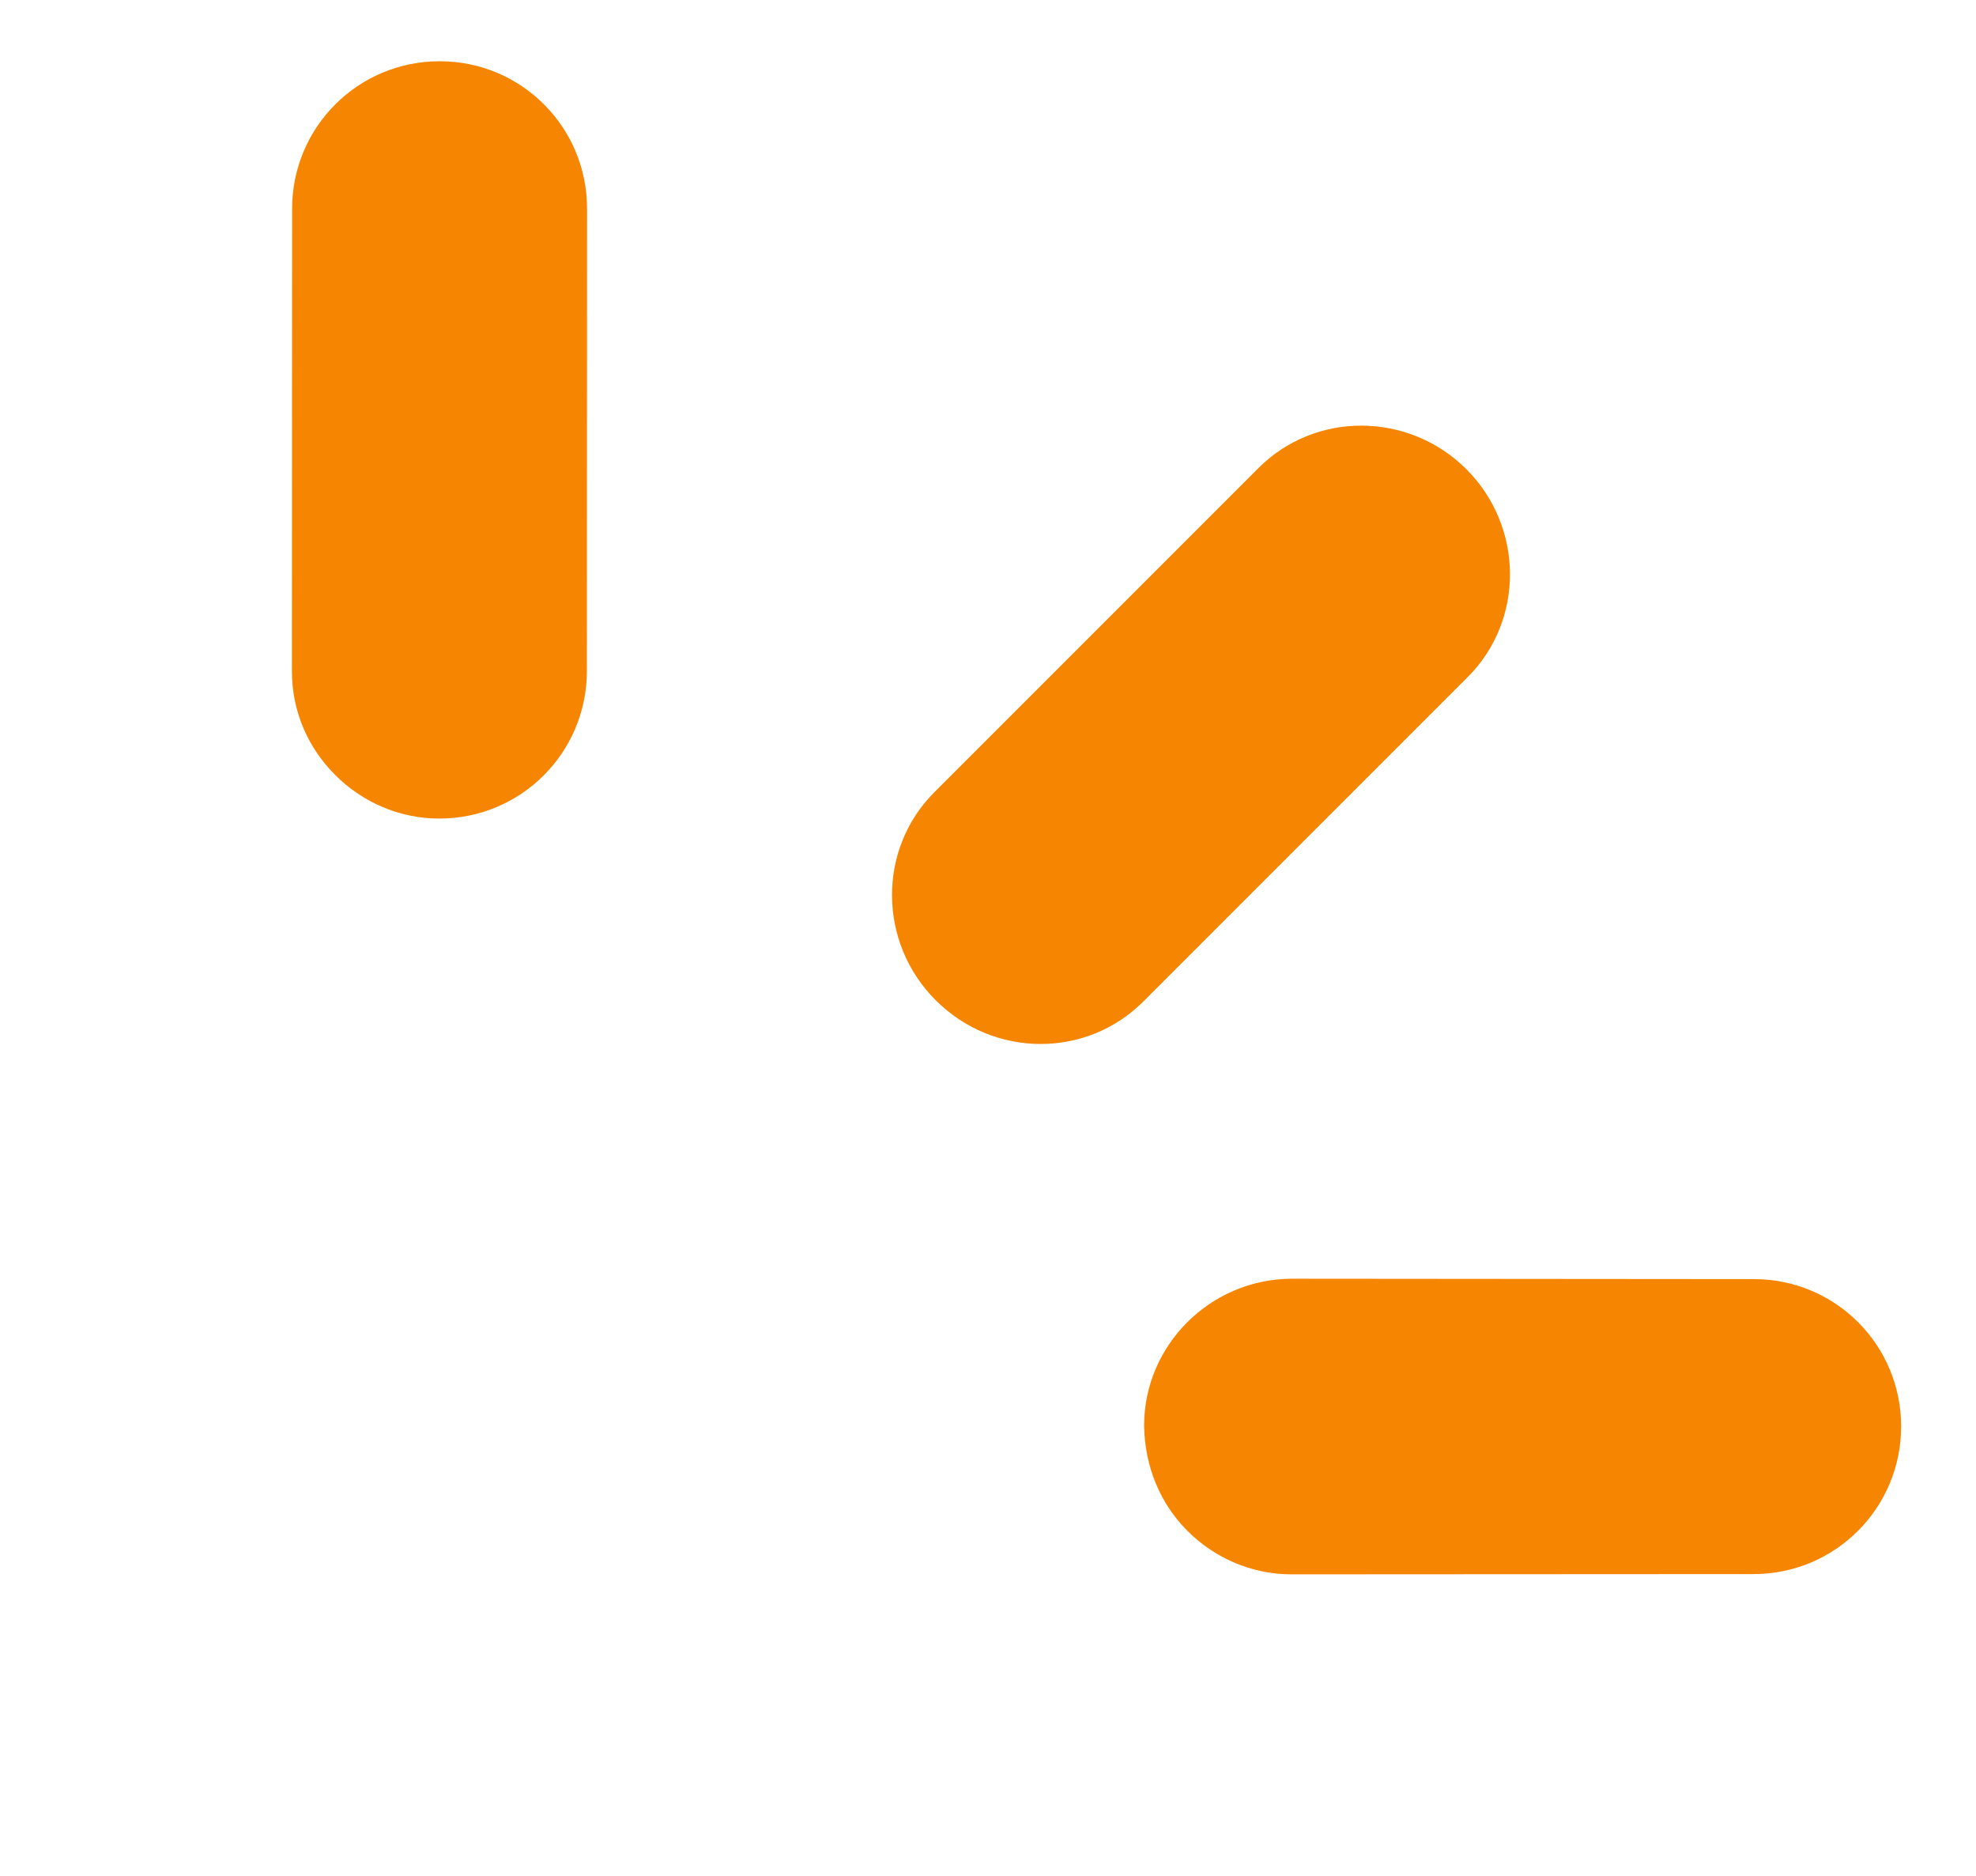 <svg xmlns="http://www.w3.org/2000/svg" width="118" height="112" viewBox="0 0 118 112" fill="none"><path d="M35.057 12.46C35.059 7.585 31.128 3.655 26.253 3.657C21.378 3.658 17.444 7.592 17.443 12.467L17.432 40.068C17.431 42.506 18.413 44.668 20.025 46.279C21.597 47.852 23.799 48.873 26.236 48.872C31.112 48.87 35.045 44.937 35.047 40.062L35.057 12.46Z" fill="#F68501"></path><path d="M55.871 59.713C59.348 63.19 64.882 63.188 68.274 59.796L87.652 40.419C91.043 37.027 91.006 31.453 87.568 28.015C84.13 24.578 78.557 24.54 75.165 27.932L55.788 47.309C52.395 50.701 52.433 56.275 55.871 59.713Z" fill="#F68501"></path><path d="M70.913 91.404C72.484 92.975 74.685 93.996 77.122 93.995L104.718 93.98C109.593 93.977 113.526 90.043 113.529 85.169C113.531 80.294 109.603 76.366 104.728 76.368L77.093 76.345C72.258 76.387 68.324 80.32 68.322 85.116C68.36 87.592 69.302 89.793 70.913 91.404Z" fill="#F68501"></path></svg>